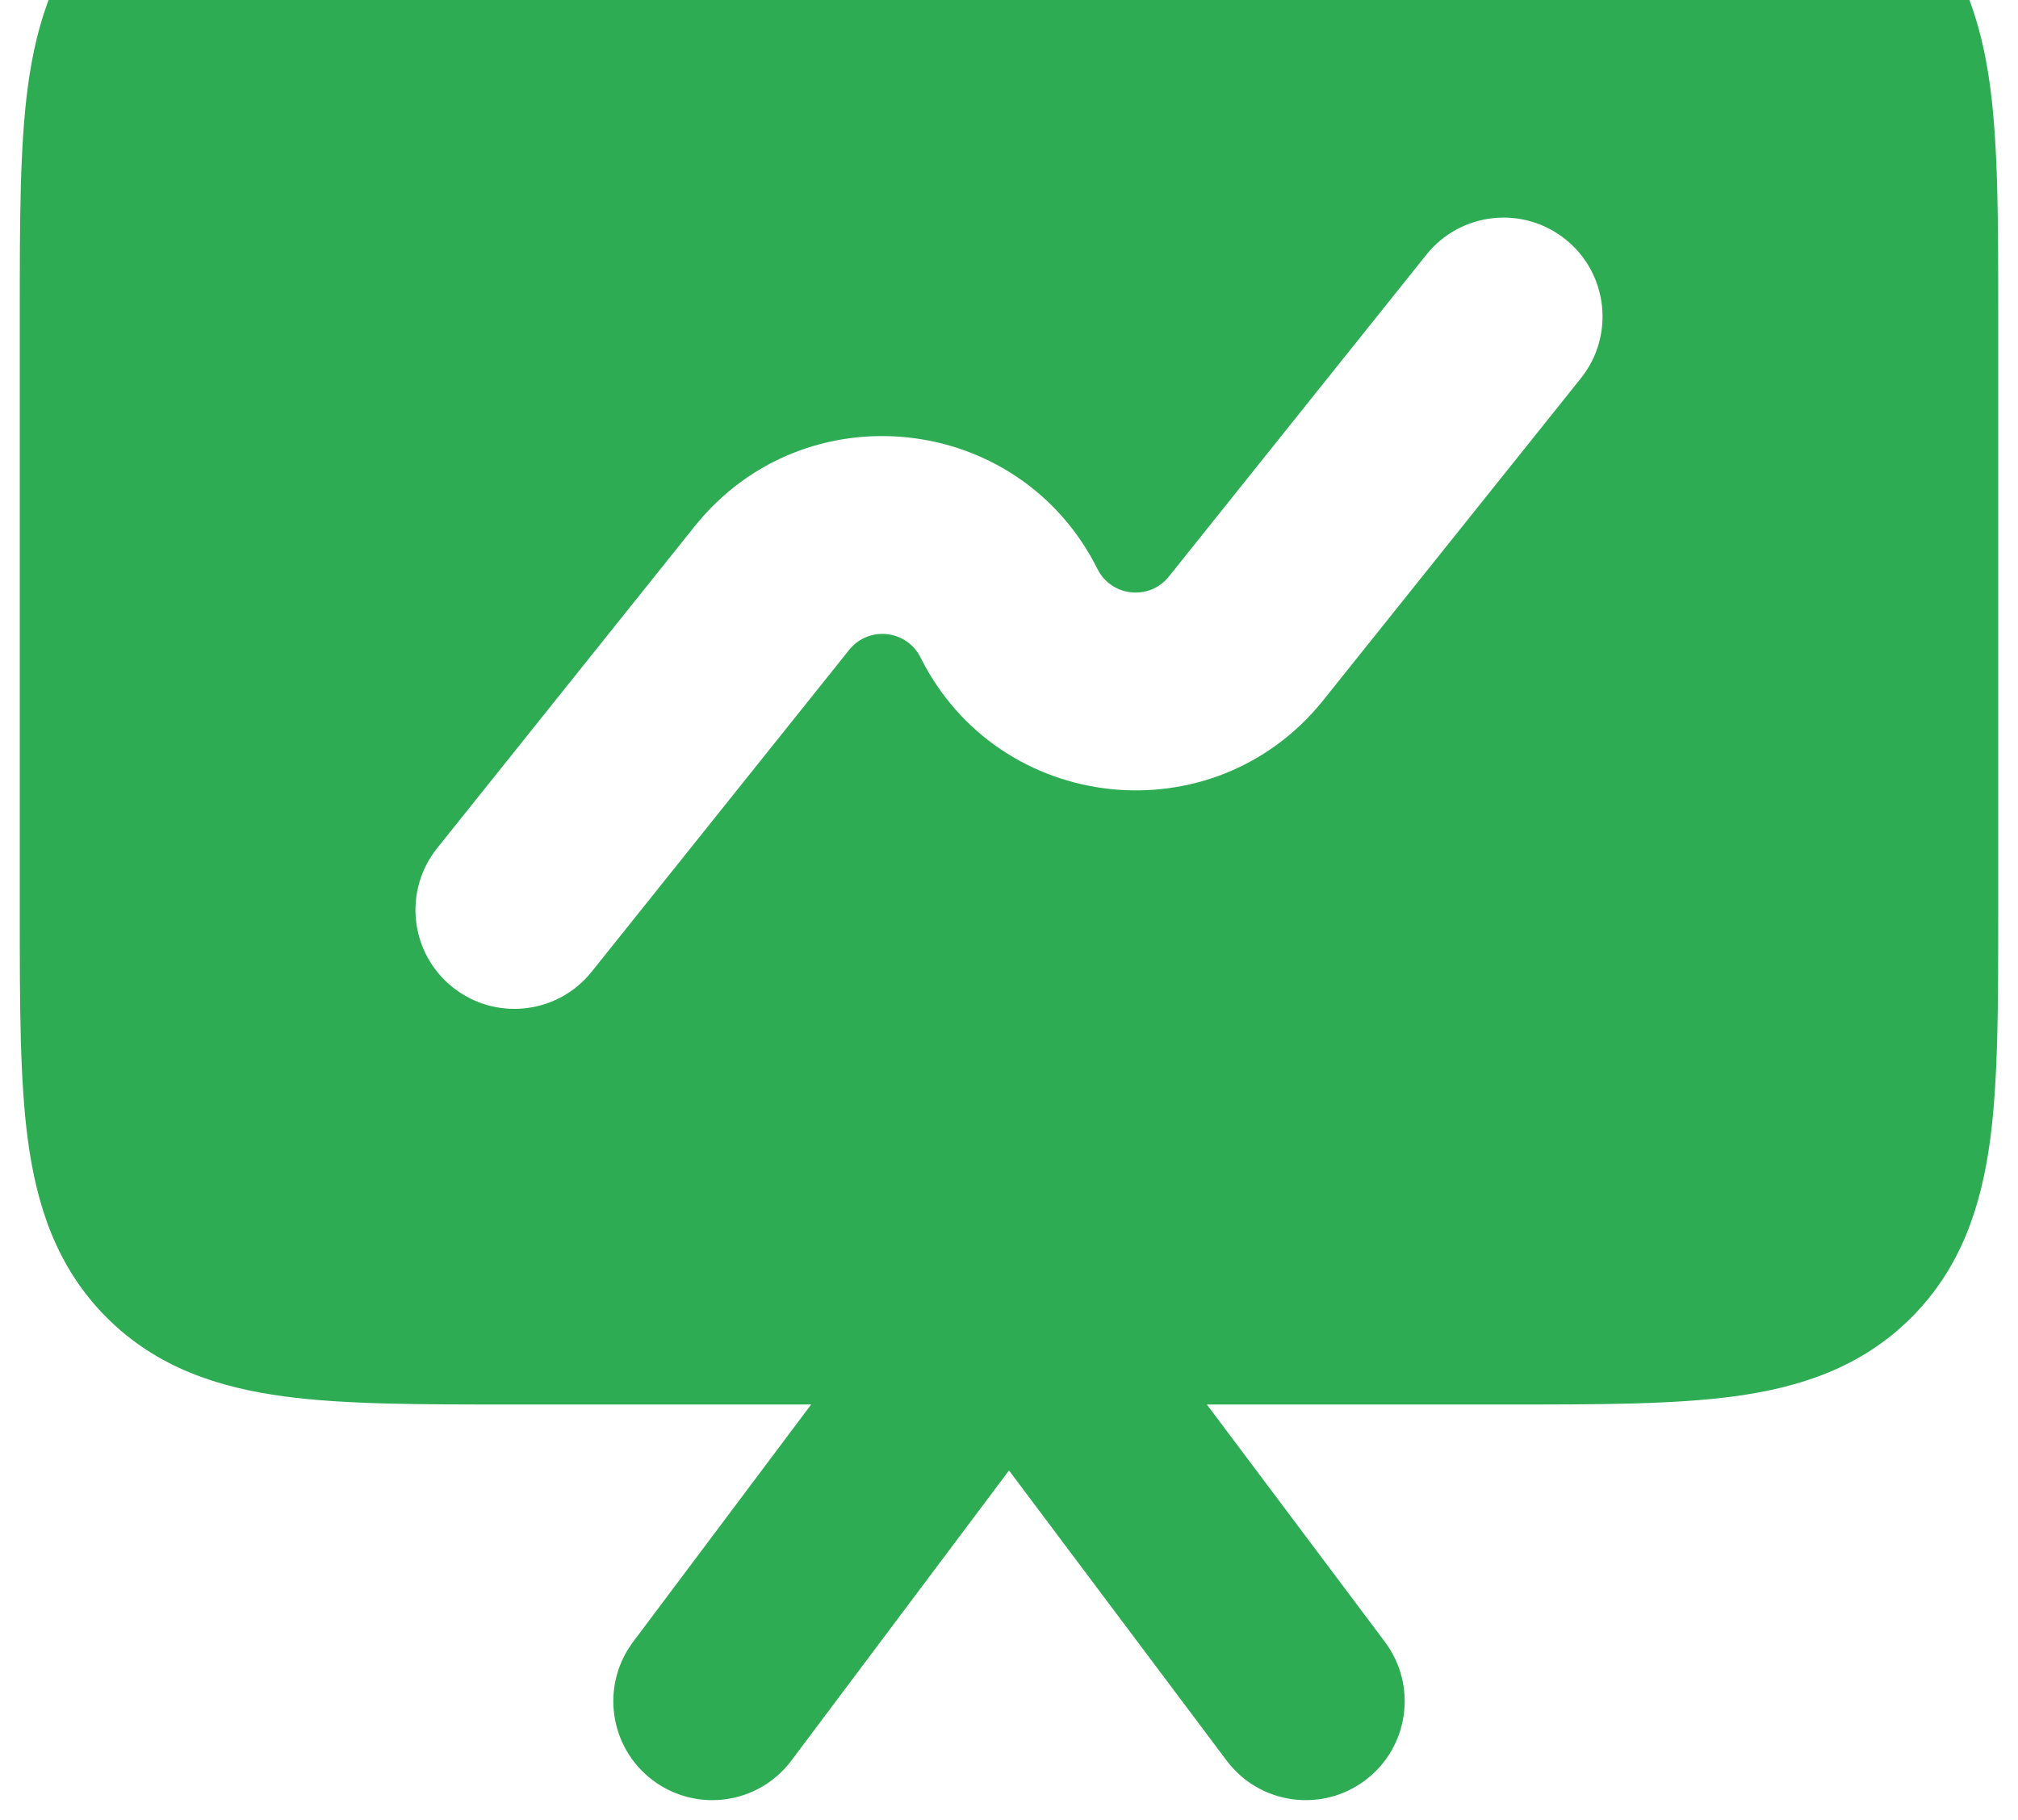 <svg width="51" height="46" viewBox="0 0 51 46" fill="none" xmlns="http://www.w3.org/2000/svg">
<path fill-rule="evenodd" clip-rule="evenodd" d="M50.5 8V7.835C50.5 5.619 50.5 3.71 50.295 2.181C50.074 0.542 49.578 -1.029 48.303 -2.303C47.029 -3.577 45.458 -4.074 43.819 -4.295C42.29 -4.5 40.381 -4.5 38.164 -4.5H38H12.835C10.619 -4.5 8.71 -4.5 7.181 -4.295C5.542 -4.074 3.971 -3.577 2.697 -2.303C1.423 -1.029 0.926 0.542 0.705 2.181C0.5 3.71 0.5 5.619 0.5 7.836V23.165C0.5 25.381 0.5 27.29 0.705 28.82C0.926 30.458 1.423 32.029 2.697 33.303C3.971 34.578 5.542 35.074 7.181 35.295C8.71 35.5 10.619 35.5 12.835 35.5H20.5L16 41.5C15.172 42.605 15.396 44.172 16.5 45C17.605 45.828 19.172 45.605 20 44.5L25.5 37.167L31 44.5C31.828 45.605 33.395 45.828 34.5 45C35.605 44.172 35.828 42.605 35 41.5L30.5 35.5H38.164C40.381 35.5 42.29 35.5 43.819 35.295C45.458 35.074 47.029 34.578 48.303 33.303C49.578 32.029 50.074 30.458 50.295 28.82C50.5 27.29 50.5 25.381 50.5 23.165V8ZM39.562 6.048C40.64 6.91 40.815 8.484 39.952 9.562L33.444 17.697C30.674 21.16 25.247 20.584 23.264 16.618C22.913 15.915 21.951 15.813 21.46 16.427L14.952 24.562C14.09 25.64 12.516 25.815 11.438 24.952C10.36 24.09 10.185 22.517 11.048 21.438L17.556 13.303C20.326 9.84 25.753 10.415 27.736 14.382C28.087 15.085 29.049 15.187 29.54 14.573L36.048 6.438C36.91 5.36 38.483 5.185 39.562 6.048Z" fill="#2EAC53"/>
</svg>
